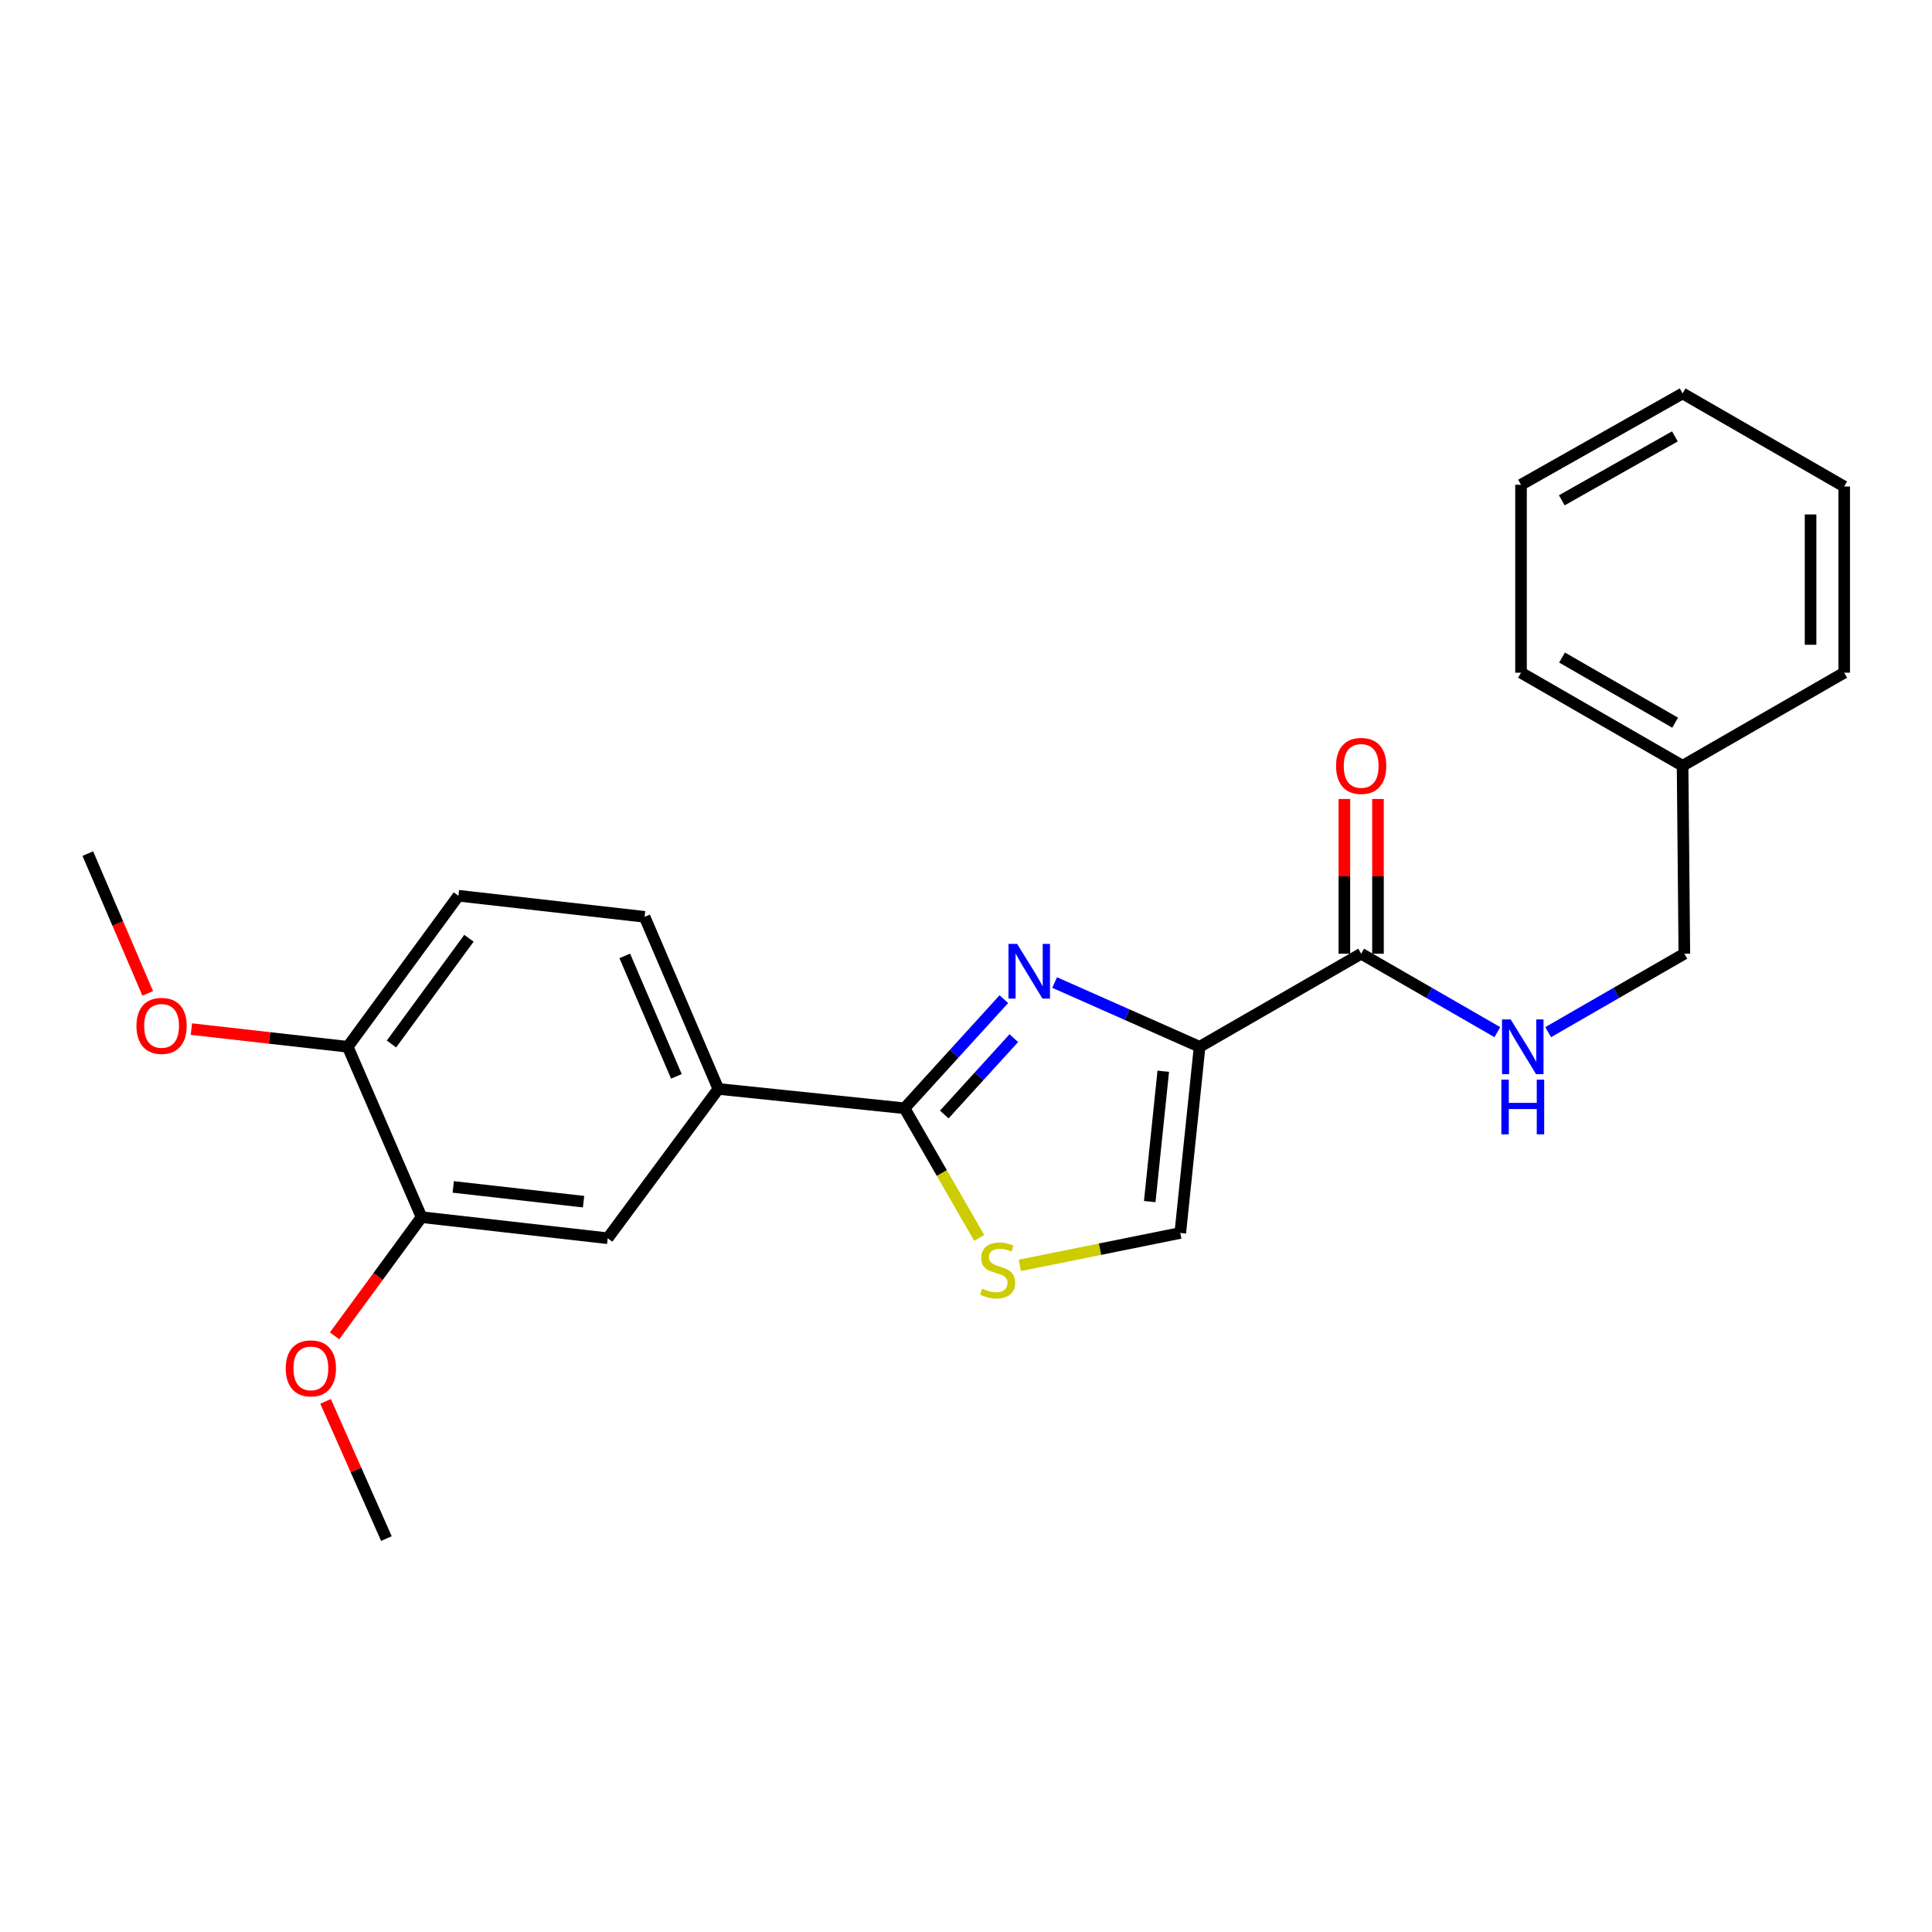 <?xml version='1.0' encoding='iso-8859-1'?>
<svg version='1.1' baseProfile='full'
              xmlns='http://www.w3.org/2000/svg'
                      xmlns:rdkit='http://www.rdkit.org/xml'
                      xmlns:xlink='http://www.w3.org/1999/xlink'
                  xml:space='preserve'
width='1000px' height='1000px' viewBox='0 0 1000 1000'>
<!-- END OF HEADER -->
<rect style='opacity:1.0;fill:#FFFFFF;stroke:none' width='1000' height='1000' x='0' y='0'> </rect>
<path class='bond-0' d='M 870.905,396.361 L 871.814,493.64' style='fill:none;fill-rule:evenodd;stroke:#000000;stroke-width:6px;stroke-linecap:butt;stroke-linejoin:miter;stroke-opacity:1' />
<path class='bond-1' d='M 870.905,396.361 L 787.275,348.185' style='fill:none;fill-rule:evenodd;stroke:#000000;stroke-width:6px;stroke-linecap:butt;stroke-linejoin:miter;stroke-opacity:1' />
<path class='bond-1' d='M 867.045,374.058 L 808.504,340.335' style='fill:none;fill-rule:evenodd;stroke:#000000;stroke-width:6px;stroke-linecap:butt;stroke-linejoin:miter;stroke-opacity:1' />
<path class='bond-2' d='M 870.905,396.361 L 954.545,348.185' style='fill:none;fill-rule:evenodd;stroke:#000000;stroke-width:6px;stroke-linecap:butt;stroke-linejoin:miter;stroke-opacity:1' />
<path class='bond-3' d='M 704.543,493.64 L 739.787,513.94' style='fill:none;fill-rule:evenodd;stroke:#000000;stroke-width:6px;stroke-linecap:butt;stroke-linejoin:miter;stroke-opacity:1' />
<path class='bond-3' d='M 739.787,513.94 L 775.03,534.239' style='fill:none;fill-rule:evenodd;stroke:#0000FF;stroke-width:6px;stroke-linecap:butt;stroke-linejoin:miter;stroke-opacity:1' />
<path class='bond-4' d='M 713.242,493.64 L 713.242,453.596' style='fill:none;fill-rule:evenodd;stroke:#000000;stroke-width:6px;stroke-linecap:butt;stroke-linejoin:miter;stroke-opacity:1' />
<path class='bond-4' d='M 713.242,453.596 L 713.242,413.553' style='fill:none;fill-rule:evenodd;stroke:#FF0000;stroke-width:6px;stroke-linecap:butt;stroke-linejoin:miter;stroke-opacity:1' />
<path class='bond-4' d='M 695.844,493.64 L 695.844,453.596' style='fill:none;fill-rule:evenodd;stroke:#000000;stroke-width:6px;stroke-linecap:butt;stroke-linejoin:miter;stroke-opacity:1' />
<path class='bond-4' d='M 695.844,453.596 L 695.844,413.553' style='fill:none;fill-rule:evenodd;stroke:#FF0000;stroke-width:6px;stroke-linecap:butt;stroke-linejoin:miter;stroke-opacity:1' />
<path class='bond-5' d='M 704.543,493.64 L 620.912,541.815' style='fill:none;fill-rule:evenodd;stroke:#000000;stroke-width:6px;stroke-linecap:butt;stroke-linejoin:miter;stroke-opacity:1' />
<path class='bond-6' d='M 801.336,534.239 L 836.575,513.939' style='fill:none;fill-rule:evenodd;stroke:#0000FF;stroke-width:6px;stroke-linecap:butt;stroke-linejoin:miter;stroke-opacity:1' />
<path class='bond-6' d='M 836.575,513.939 L 871.814,493.64' style='fill:none;fill-rule:evenodd;stroke:#000000;stroke-width:6px;stroke-linecap:butt;stroke-linejoin:miter;stroke-opacity:1' />
<path class='bond-7' d='M 468.179,573.636 L 487.51,607.189' style='fill:none;fill-rule:evenodd;stroke:#000000;stroke-width:6px;stroke-linecap:butt;stroke-linejoin:miter;stroke-opacity:1' />
<path class='bond-7' d='M 487.51,607.189 L 506.84,640.743' style='fill:none;fill-rule:evenodd;stroke:#CCCC00;stroke-width:6px;stroke-linecap:butt;stroke-linejoin:miter;stroke-opacity:1' />
<path class='bond-8' d='M 468.179,573.636 L 493.886,545.397' style='fill:none;fill-rule:evenodd;stroke:#000000;stroke-width:6px;stroke-linecap:butt;stroke-linejoin:miter;stroke-opacity:1' />
<path class='bond-8' d='M 493.886,545.397 L 519.592,517.158' style='fill:none;fill-rule:evenodd;stroke:#0000FF;stroke-width:6px;stroke-linecap:butt;stroke-linejoin:miter;stroke-opacity:1' />
<path class='bond-8' d='M 488.758,576.876 L 506.752,557.109' style='fill:none;fill-rule:evenodd;stroke:#000000;stroke-width:6px;stroke-linecap:butt;stroke-linejoin:miter;stroke-opacity:1' />
<path class='bond-8' d='M 506.752,557.109 L 524.746,537.342' style='fill:none;fill-rule:evenodd;stroke:#0000FF;stroke-width:6px;stroke-linecap:butt;stroke-linejoin:miter;stroke-opacity:1' />
<path class='bond-9' d='M 468.179,573.636 L 371.819,563.632' style='fill:none;fill-rule:evenodd;stroke:#000000;stroke-width:6px;stroke-linecap:butt;stroke-linejoin:miter;stroke-opacity:1' />
<path class='bond-10' d='M 527.856,654.956 L 569.382,646.571' style='fill:none;fill-rule:evenodd;stroke:#CCCC00;stroke-width:6px;stroke-linecap:butt;stroke-linejoin:miter;stroke-opacity:1' />
<path class='bond-10' d='M 569.382,646.571 L 610.908,638.186' style='fill:none;fill-rule:evenodd;stroke:#000000;stroke-width:6px;stroke-linecap:butt;stroke-linejoin:miter;stroke-opacity:1' />
<path class='bond-11' d='M 610.908,638.186 L 620.912,541.815' style='fill:none;fill-rule:evenodd;stroke:#000000;stroke-width:6px;stroke-linecap:butt;stroke-linejoin:miter;stroke-opacity:1' />
<path class='bond-11' d='M 595.103,621.934 L 602.106,554.474' style='fill:none;fill-rule:evenodd;stroke:#000000;stroke-width:6px;stroke-linecap:butt;stroke-linejoin:miter;stroke-opacity:1' />
<path class='bond-12' d='M 620.912,541.815 L 583.397,525.185' style='fill:none;fill-rule:evenodd;stroke:#000000;stroke-width:6px;stroke-linecap:butt;stroke-linejoin:miter;stroke-opacity:1' />
<path class='bond-12' d='M 583.397,525.185 L 545.881,508.556' style='fill:none;fill-rule:evenodd;stroke:#0000FF;stroke-width:6px;stroke-linecap:butt;stroke-linejoin:miter;stroke-opacity:1' />
<path class='bond-13' d='M 333.638,474.549 L 371.819,563.632' style='fill:none;fill-rule:evenodd;stroke:#000000;stroke-width:6px;stroke-linecap:butt;stroke-linejoin:miter;stroke-opacity:1' />
<path class='bond-13' d='M 323.373,494.766 L 350.1,557.123' style='fill:none;fill-rule:evenodd;stroke:#000000;stroke-width:6px;stroke-linecap:butt;stroke-linejoin:miter;stroke-opacity:1' />
<path class='bond-14' d='M 333.638,474.549 L 237.277,463.636' style='fill:none;fill-rule:evenodd;stroke:#000000;stroke-width:6px;stroke-linecap:butt;stroke-linejoin:miter;stroke-opacity:1' />
<path class='bond-15' d='M 237.277,463.636 L 179.996,541.815' style='fill:none;fill-rule:evenodd;stroke:#000000;stroke-width:6px;stroke-linecap:butt;stroke-linejoin:miter;stroke-opacity:1' />
<path class='bond-15' d='M 242.72,485.646 L 202.623,540.372' style='fill:none;fill-rule:evenodd;stroke:#000000;stroke-width:6px;stroke-linecap:butt;stroke-linejoin:miter;stroke-opacity:1' />
<path class='bond-16' d='M 179.996,541.815 L 218.187,629.999' style='fill:none;fill-rule:evenodd;stroke:#000000;stroke-width:6px;stroke-linecap:butt;stroke-linejoin:miter;stroke-opacity:1' />
<path class='bond-17' d='M 179.996,541.815 L 139.528,537.236' style='fill:none;fill-rule:evenodd;stroke:#000000;stroke-width:6px;stroke-linecap:butt;stroke-linejoin:miter;stroke-opacity:1' />
<path class='bond-17' d='M 139.528,537.236 L 99.06,532.657' style='fill:none;fill-rule:evenodd;stroke:#FF0000;stroke-width:6px;stroke-linecap:butt;stroke-linejoin:miter;stroke-opacity:1' />
<path class='bond-18' d='M 218.187,629.999 L 195.68,660.717' style='fill:none;fill-rule:evenodd;stroke:#000000;stroke-width:6px;stroke-linecap:butt;stroke-linejoin:miter;stroke-opacity:1' />
<path class='bond-18' d='M 195.68,660.717 L 173.173,691.435' style='fill:none;fill-rule:evenodd;stroke:#FF0000;stroke-width:6px;stroke-linecap:butt;stroke-linejoin:miter;stroke-opacity:1' />
<path class='bond-19' d='M 218.187,629.999 L 314.547,640.912' style='fill:none;fill-rule:evenodd;stroke:#000000;stroke-width:6px;stroke-linecap:butt;stroke-linejoin:miter;stroke-opacity:1' />
<path class='bond-19' d='M 234.599,614.347 L 302.051,621.986' style='fill:none;fill-rule:evenodd;stroke:#000000;stroke-width:6px;stroke-linecap:butt;stroke-linejoin:miter;stroke-opacity:1' />
<path class='bond-20' d='M 314.547,640.912 L 371.819,563.632' style='fill:none;fill-rule:evenodd;stroke:#000000;stroke-width:6px;stroke-linecap:butt;stroke-linejoin:miter;stroke-opacity:1' />
<path class='bond-21' d='M 168.519,725.349 L 184.262,760.855' style='fill:none;fill-rule:evenodd;stroke:#FF0000;stroke-width:6px;stroke-linecap:butt;stroke-linejoin:miter;stroke-opacity:1' />
<path class='bond-21' d='M 184.262,760.855 L 200.005,796.361' style='fill:none;fill-rule:evenodd;stroke:#000000;stroke-width:6px;stroke-linecap:butt;stroke-linejoin:miter;stroke-opacity:1' />
<path class='bond-22' d='M 76.46,514.169 L 60.957,477.994' style='fill:none;fill-rule:evenodd;stroke:#FF0000;stroke-width:6px;stroke-linecap:butt;stroke-linejoin:miter;stroke-opacity:1' />
<path class='bond-22' d='M 60.957,477.994 L 45.455,441.82' style='fill:none;fill-rule:evenodd;stroke:#000000;stroke-width:6px;stroke-linecap:butt;stroke-linejoin:miter;stroke-opacity:1' />
<path class='bond-23' d='M 787.275,348.185 L 787.275,250.906' style='fill:none;fill-rule:evenodd;stroke:#000000;stroke-width:6px;stroke-linecap:butt;stroke-linejoin:miter;stroke-opacity:1' />
<path class='bond-24' d='M 954.545,348.185 L 954.545,251.815' style='fill:none;fill-rule:evenodd;stroke:#000000;stroke-width:6px;stroke-linecap:butt;stroke-linejoin:miter;stroke-opacity:1' />
<path class='bond-24' d='M 937.147,333.73 L 937.147,266.27' style='fill:none;fill-rule:evenodd;stroke:#000000;stroke-width:6px;stroke-linecap:butt;stroke-linejoin:miter;stroke-opacity:1' />
<path class='bond-25' d='M 787.275,250.906 L 870.905,203.639' style='fill:none;fill-rule:evenodd;stroke:#000000;stroke-width:6px;stroke-linecap:butt;stroke-linejoin:miter;stroke-opacity:1' />
<path class='bond-25' d='M 808.38,258.963 L 866.922,225.876' style='fill:none;fill-rule:evenodd;stroke:#000000;stroke-width:6px;stroke-linecap:butt;stroke-linejoin:miter;stroke-opacity:1' />
<path class='bond-26' d='M 954.545,251.815 L 870.905,203.639' style='fill:none;fill-rule:evenodd;stroke:#000000;stroke-width:6px;stroke-linecap:butt;stroke-linejoin:miter;stroke-opacity:1' />
<path  class='atom-2' d='M 781.923 527.655
L 791.203 542.655
Q 792.123 544.135, 793.603 546.815
Q 795.083 549.495, 795.163 549.655
L 795.163 527.655
L 798.923 527.655
L 798.923 555.975
L 795.043 555.975
L 785.083 539.575
Q 783.923 537.655, 782.683 535.455
Q 781.483 533.255, 781.123 532.575
L 781.123 555.975
L 777.443 555.975
L 777.443 527.655
L 781.923 527.655
' fill='#0000FF'/>
<path  class='atom-2' d='M 777.103 558.807
L 780.943 558.807
L 780.943 570.847
L 795.423 570.847
L 795.423 558.807
L 799.263 558.807
L 799.263 587.127
L 795.423 587.127
L 795.423 574.047
L 780.943 574.047
L 780.943 587.127
L 777.103 587.127
L 777.103 558.807
' fill='#0000FF'/>
<path  class='atom-3' d='M 691.543 396.441
Q 691.543 389.641, 694.903 385.841
Q 698.263 382.041, 704.543 382.041
Q 710.823 382.041, 714.183 385.841
Q 717.543 389.641, 717.543 396.441
Q 717.543 403.321, 714.143 407.241
Q 710.743 411.121, 704.543 411.121
Q 698.303 411.121, 694.903 407.241
Q 691.543 403.361, 691.543 396.441
M 704.543 407.921
Q 708.863 407.921, 711.183 405.041
Q 713.543 402.121, 713.543 396.441
Q 713.543 390.881, 711.183 388.081
Q 708.863 385.241, 704.543 385.241
Q 700.223 385.241, 697.863 388.041
Q 695.543 390.841, 695.543 396.441
Q 695.543 402.161, 697.863 405.041
Q 700.223 407.921, 704.543 407.921
' fill='#FF0000'/>
<path  class='atom-6' d='M 508.365 666.996
Q 508.685 667.116, 510.005 667.676
Q 511.325 668.236, 512.765 668.596
Q 514.245 668.916, 515.685 668.916
Q 518.365 668.916, 519.925 667.636
Q 521.485 666.316, 521.485 664.036
Q 521.485 662.476, 520.685 661.516
Q 519.925 660.556, 518.725 660.036
Q 517.525 659.516, 515.525 658.916
Q 513.005 658.156, 511.485 657.436
Q 510.005 656.716, 508.925 655.196
Q 507.885 653.676, 507.885 651.116
Q 507.885 647.556, 510.285 645.356
Q 512.725 643.156, 517.525 643.156
Q 520.805 643.156, 524.525 644.716
L 523.605 647.796
Q 520.205 646.396, 517.645 646.396
Q 514.885 646.396, 513.365 647.556
Q 511.845 648.676, 511.885 650.636
Q 511.885 652.156, 512.645 653.076
Q 513.445 653.996, 514.565 654.516
Q 515.725 655.036, 517.645 655.636
Q 520.205 656.436, 521.725 657.236
Q 523.245 658.036, 524.325 659.676
Q 525.445 661.276, 525.445 664.036
Q 525.445 667.956, 522.805 670.076
Q 520.205 672.156, 515.845 672.156
Q 513.325 672.156, 511.405 671.596
Q 509.525 671.076, 507.285 670.156
L 508.365 666.996
' fill='#CCCC00'/>
<path  class='atom-9' d='M 526.469 488.566
L 535.749 503.566
Q 536.669 505.046, 538.149 507.726
Q 539.629 510.406, 539.709 510.566
L 539.709 488.566
L 543.469 488.566
L 543.469 516.886
L 539.589 516.886
L 529.629 500.486
Q 528.469 498.566, 527.229 496.366
Q 526.029 494.166, 525.669 493.486
L 525.669 516.886
L 521.989 516.886
L 521.989 488.566
L 526.469 488.566
' fill='#0000FF'/>
<path  class='atom-16' d='M 147.906 708.257
Q 147.906 701.457, 151.266 697.657
Q 154.626 693.857, 160.906 693.857
Q 167.186 693.857, 170.546 697.657
Q 173.906 701.457, 173.906 708.257
Q 173.906 715.137, 170.506 719.057
Q 167.106 722.937, 160.906 722.937
Q 154.666 722.937, 151.266 719.057
Q 147.906 715.177, 147.906 708.257
M 160.906 719.737
Q 165.226 719.737, 167.546 716.857
Q 169.906 713.937, 169.906 708.257
Q 169.906 702.697, 167.546 699.897
Q 165.226 697.057, 160.906 697.057
Q 156.586 697.057, 154.226 699.857
Q 151.906 702.657, 151.906 708.257
Q 151.906 713.977, 154.226 716.857
Q 156.586 719.737, 160.906 719.737
' fill='#FF0000'/>
<path  class='atom-17' d='M 70.635 530.992
Q 70.635 524.192, 73.995 520.392
Q 77.355 516.592, 83.635 516.592
Q 89.915 516.592, 93.275 520.392
Q 96.635 524.192, 96.635 530.992
Q 96.635 537.872, 93.235 541.792
Q 89.835 545.672, 83.635 545.672
Q 77.395 545.672, 73.995 541.792
Q 70.635 537.912, 70.635 530.992
M 83.635 542.472
Q 87.955 542.472, 90.275 539.592
Q 92.635 536.672, 92.635 530.992
Q 92.635 525.432, 90.275 522.632
Q 87.955 519.792, 83.635 519.792
Q 79.315 519.792, 76.955 522.592
Q 74.635 525.392, 74.635 530.992
Q 74.635 536.712, 76.955 539.592
Q 79.315 542.472, 83.635 542.472
' fill='#FF0000'/>
</svg>
